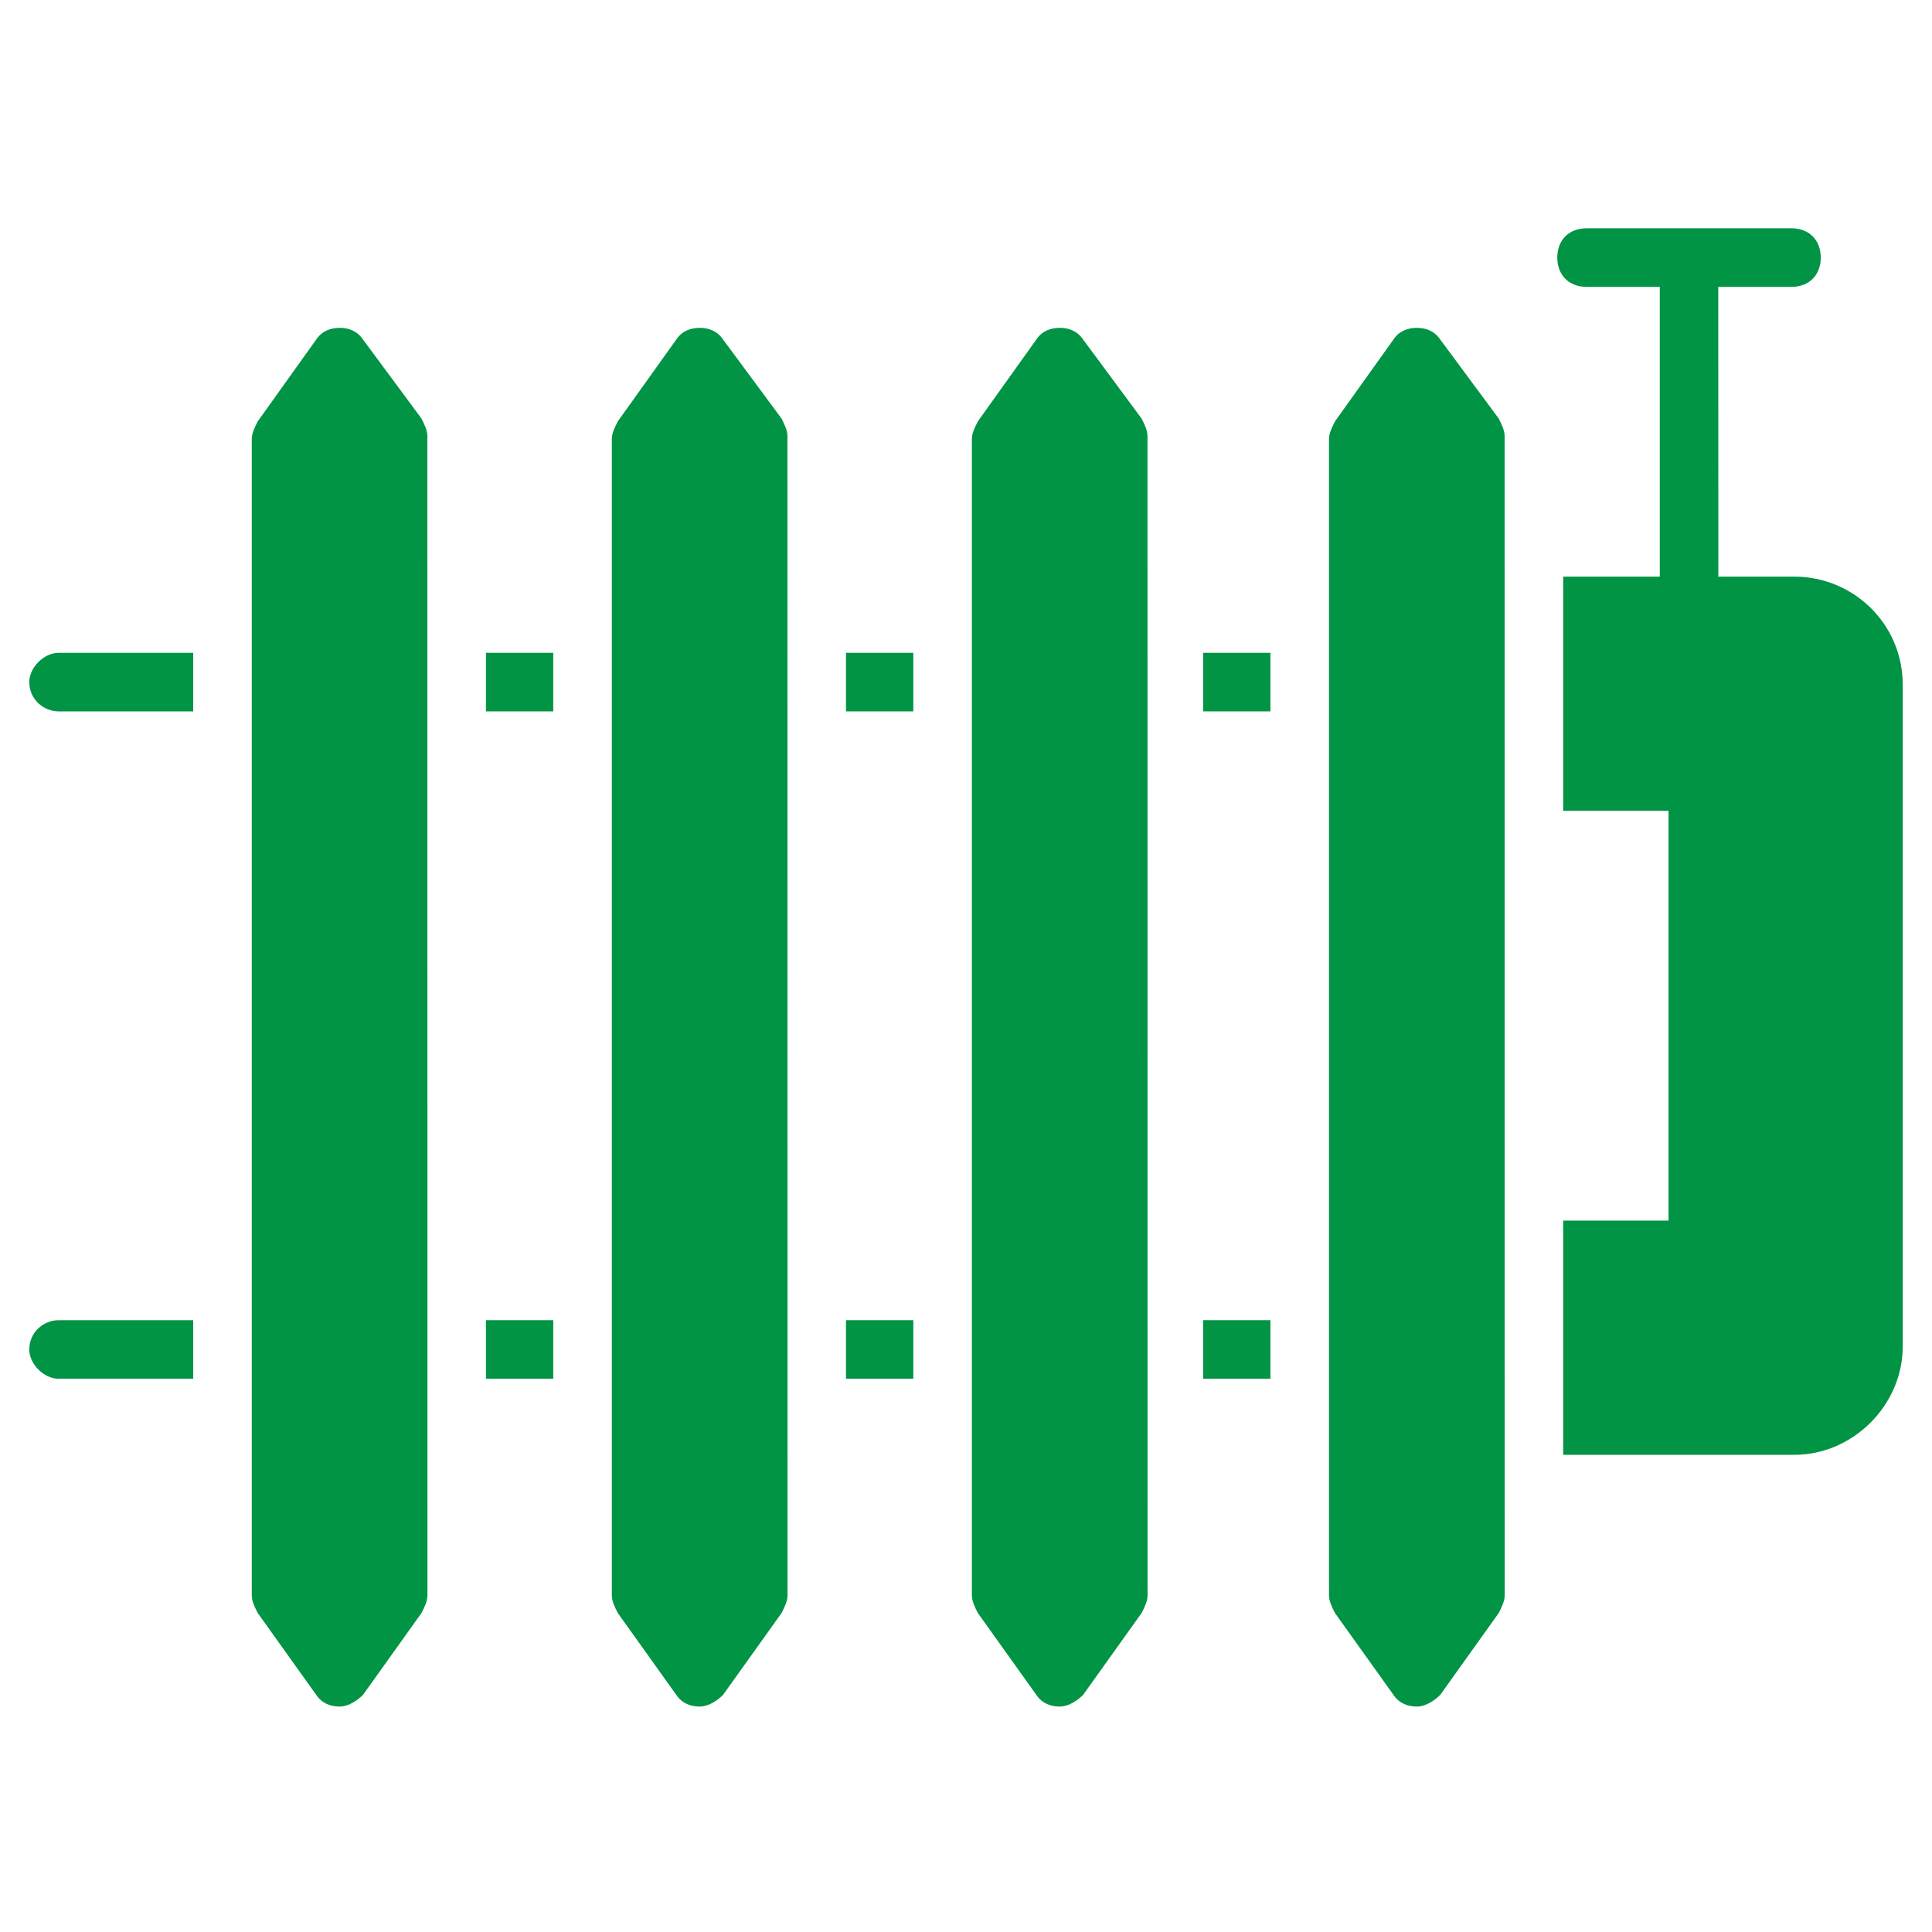 <svg xmlns:xlink="http://www.w3.org/1999/xlink" xmlns="http://www.w3.org/2000/svg" width="100" height="100" viewBox="0 0 100 100" id="1580801654" class="svg u_1580801654" data-icon-custom="true"><title id="1563514387" fill="#009444">Heater</title><g fill="#009444"><path d="m18.789 17.574c-0.305-0.453-0.758-0.605-1.211-0.605s-0.91 0.152-1.211 0.605l-3.031 4.242c-0.152 0.305-0.305 0.605-0.305 0.91v59.848c0 0.305 0.152 0.605 0.305 0.91l3.031 4.242c0.305 0.453 0.758 0.605 1.211 0.605s0.91-0.305 1.211-0.605l3.031-4.242c0.152-0.305 0.305-0.605 0.305-0.91l-0.004-60c0-0.305-0.152-0.605-0.305-0.91z" fill="#009444"></path><path d="m37.426 17.574c-0.305-0.453-0.758-0.605-1.211-0.605s-0.91 0.152-1.211 0.605l-3.031 4.242c-0.152 0.305-0.305 0.605-0.305 0.91v59.848c0 0.305 0.152 0.605 0.305 0.91l3.031 4.242c0.305 0.453 0.758 0.605 1.211 0.605s0.91-0.305 1.211-0.605l3.031-4.242c0.152-0.305 0.305-0.605 0.305-0.91l-0.004-60c0-0.305-0.152-0.605-0.305-0.91z" fill="#009444"></path><path d="m56.062 17.574c-0.305-0.453-0.758-0.605-1.211-0.605-0.453 0-0.91 0.152-1.211 0.605l-3.031 4.242c-0.152 0.305-0.305 0.605-0.305 0.91v59.848c0 0.305 0.152 0.605 0.305 0.91l3.031 4.242c0.305 0.453 0.758 0.605 1.211 0.605 0.453 0 0.91-0.305 1.211-0.605l3.031-4.242c0.152-0.305 0.305-0.605 0.305-0.91l-0.004-60c0-0.305-0.152-0.605-0.305-0.91z" fill="#009444"></path><path d="m74.547 17.574c-0.305-0.453-0.758-0.605-1.211-0.605-0.453 0-0.91 0.152-1.211 0.605l-3.031 4.242c-0.152 0.305-0.305 0.605-0.305 0.91v59.848c0 0.305 0.152 0.605 0.305 0.91l3.031 4.242c0.305 0.453 0.758 0.605 1.211 0.605 0.453 0 0.91-0.305 1.211-0.605l3.031-4.242c0.152-0.305 0.305-0.605 0.305-0.91l-0.004-60c0-0.305-0.152-0.605-0.305-0.91z" fill="#009444"></path><path d="m92.879 29.848h-3.938l-0.004-15h3.789c0.91 0 1.516-0.605 1.516-1.516 0-0.91-0.605-1.516-1.516-1.516h-10.605c-0.91 0-1.516 0.605-1.516 1.516 0 0.91 0.605 1.516 1.516 1.516h3.789v15h-5v12.121h5.453v21.211h-5.453v12.121h11.969c3.031 0 5.606-2.574 5.606-5.606v-34.242c0-3.18-2.574-5.606-5.606-5.606z" fill="#009444"></path><path d="m1.516 69.848c0 0.758 0.758 1.516 1.516 1.516h6.969v-3.031h-6.969c-0.758 0-1.516 0.605-1.516 1.516z" fill="#009444"></path><path d="m25.152 68.332h3.484v3.031h-3.484z" fill="#009444"></path><path d="m1.516 35.305c0 0.91 0.758 1.516 1.516 1.516h6.969v-3.031h-6.969c-0.758 0-1.516 0.758-1.516 1.516z" fill="#009444"></path><path d="m43.789 68.332h3.484v3.031h-3.484z" fill="#009444"></path><path d="m25.152 33.789h3.484v3.031h-3.484z" fill="#009444"></path><path d="m43.789 33.789h3.484v3.031h-3.484z" fill="#009444"></path><path d="m62.273 68.332h3.484v3.031h-3.484z" fill="#009444"></path><path d="m62.273 33.789h3.484v3.031h-3.484z" fill="#009444"></path></g></svg>